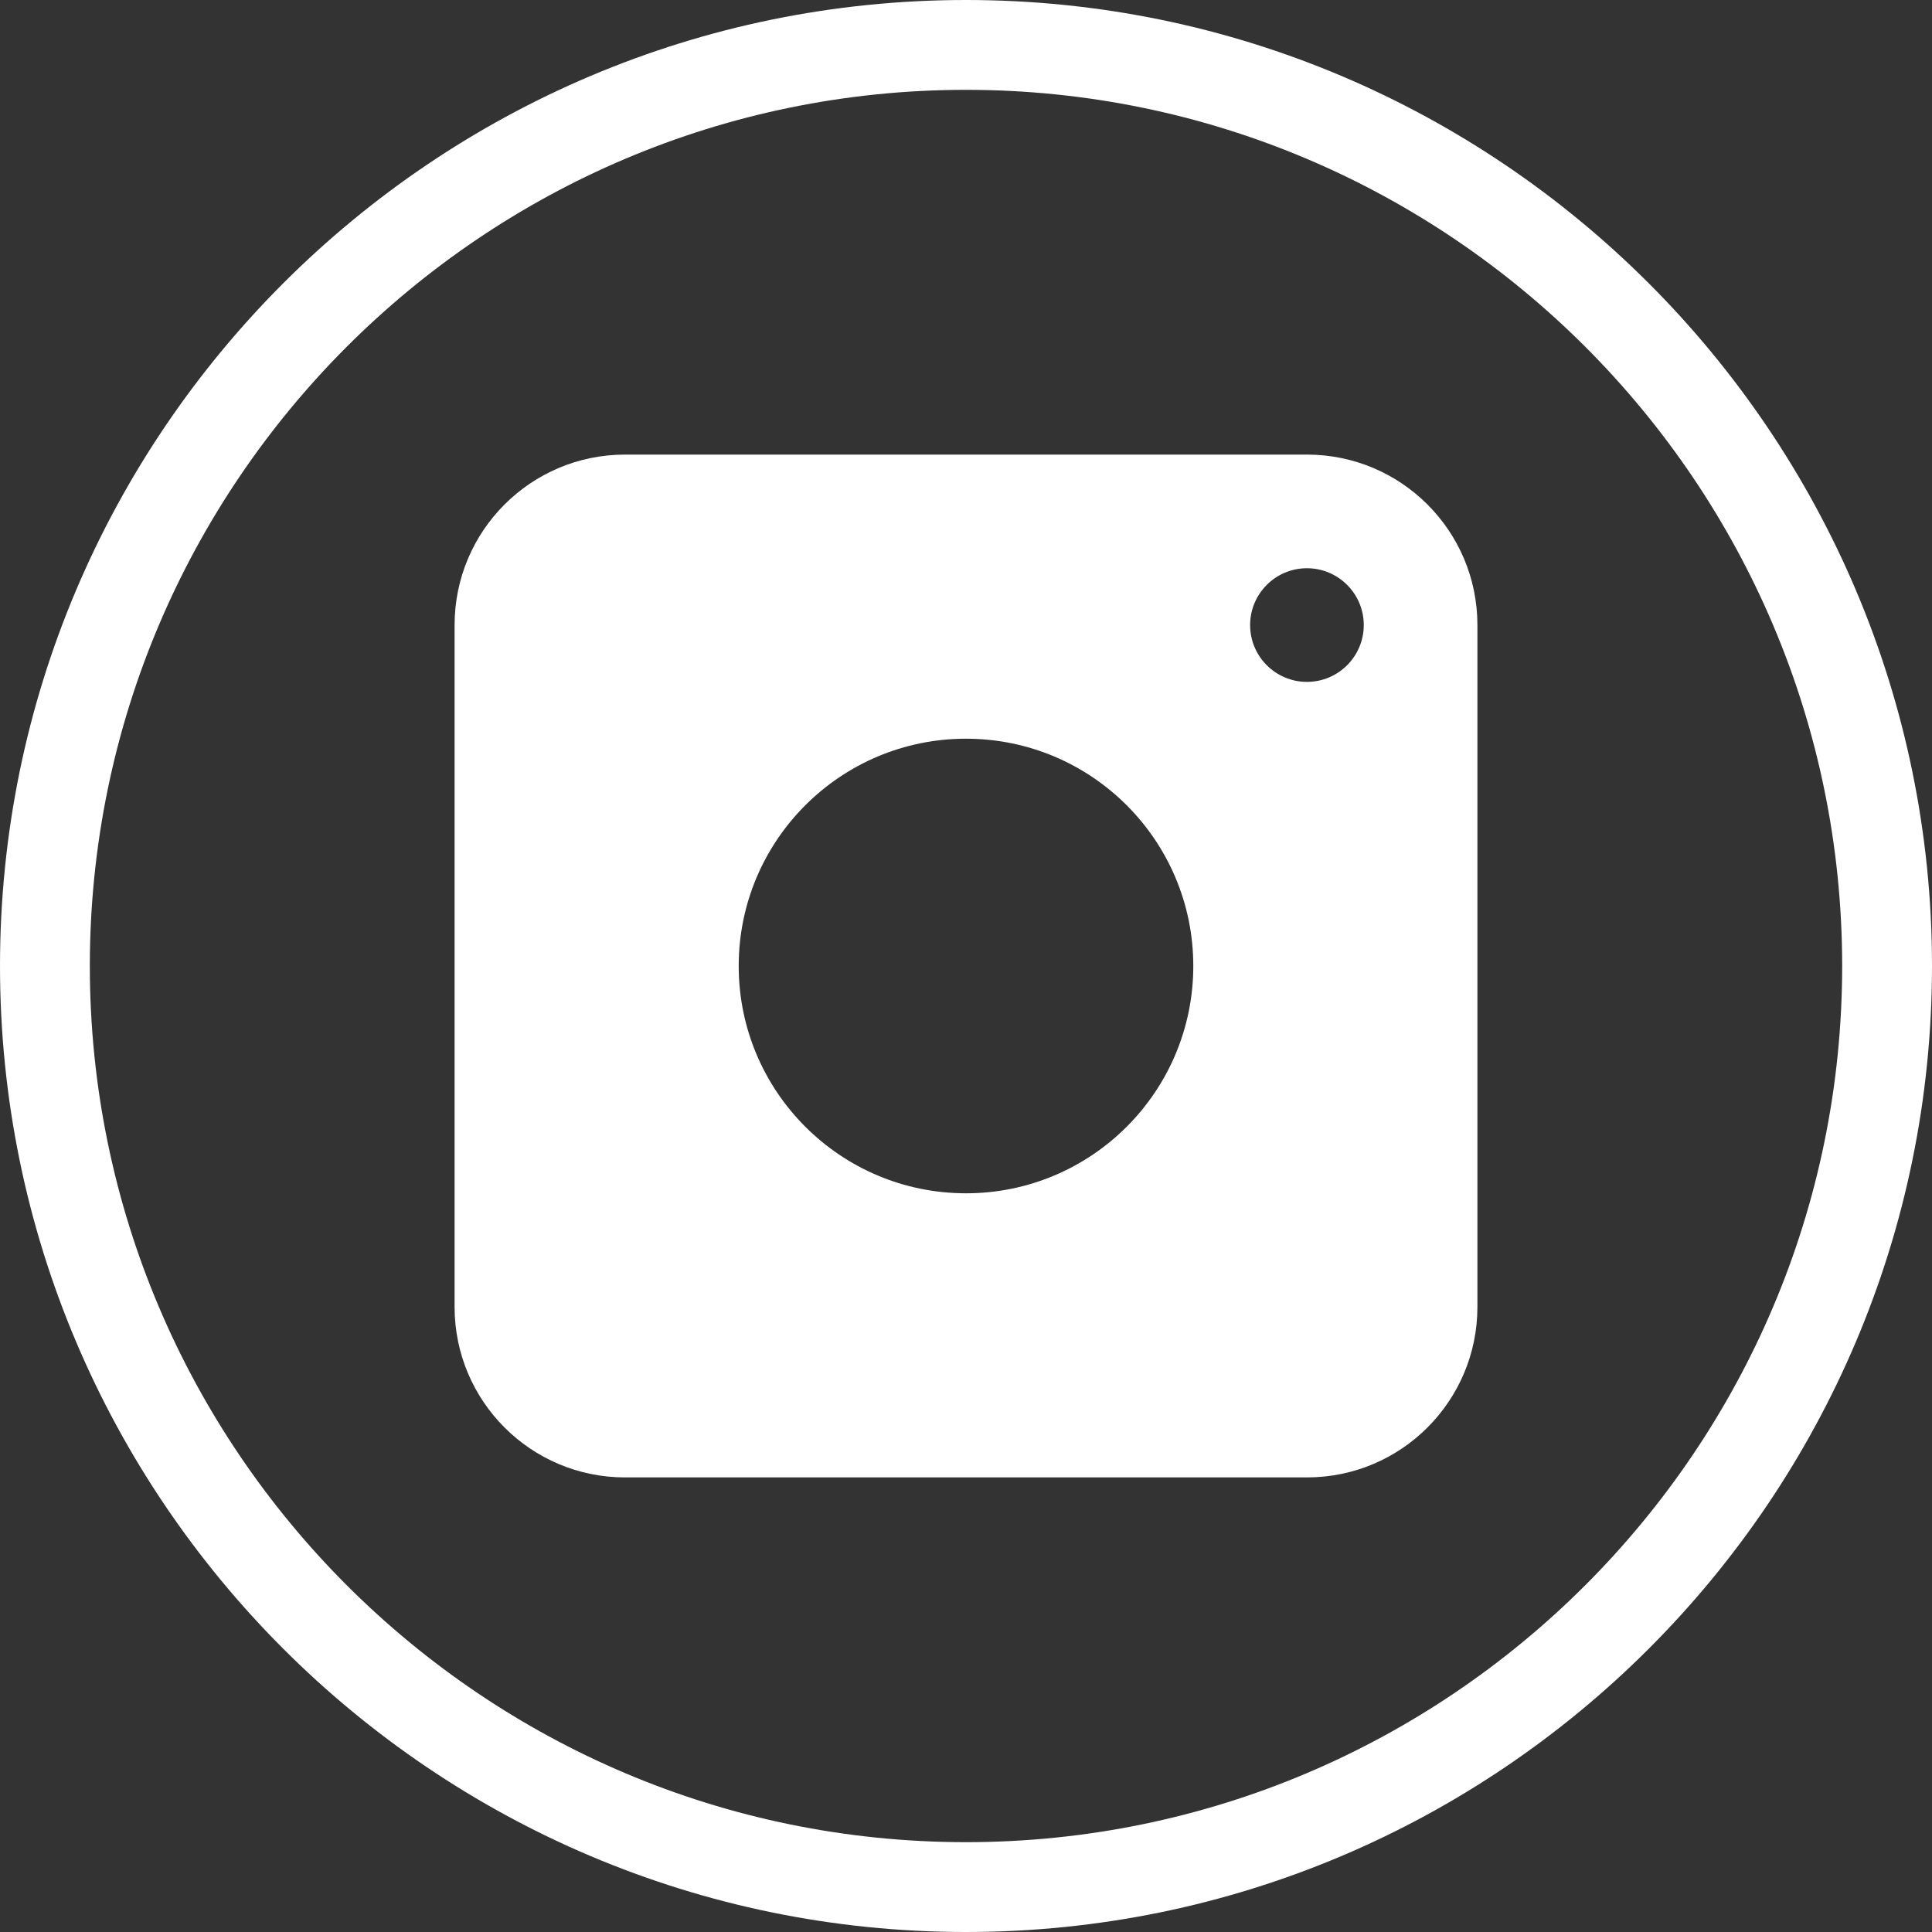 <svg xmlns="http://www.w3.org/2000/svg" width="34" height="34" viewBox="0 0 34 34" fill="none"><rect x="0" y="0" width="34" height="34" fill="#333333" stroke="none"/><path d="M17 0C7.626 0 0 7.626 0 17C0 26.374 7.626 34 17 34C26.374 34 34 26.374 34 17C34 7.626 26.374 0 17 0ZM17 32.419C8.498 32.419 1.581 25.502 1.581 17C1.581 8.498 8.498 1.581 17 1.581C25.502 1.581 32.419 8.498 32.419 17C32.419 25.502 25.502 32.419 17 32.419Z" fill="white"></path><path d="M23 8C24.657 8 26 9.343 26 11V23C26 24.657 24.657 26 23 26H11C9.343 26 8 24.657 8 23V11C8 9.343 9.343 8 11 8H23ZM17 13C14.791 13 13 14.791 13 17C13 19.209 14.791 21 17 21C19.209 21 21 19.209 21 17C21 14.791 19.209 13 17 13ZM23 10C22.448 10 22 10.448 22 11C22 11.552 22.448 12 23 12C23.552 12 24 11.552 24 11C24 10.448 23.552 10 23 10Z" fill="white"></path></svg>